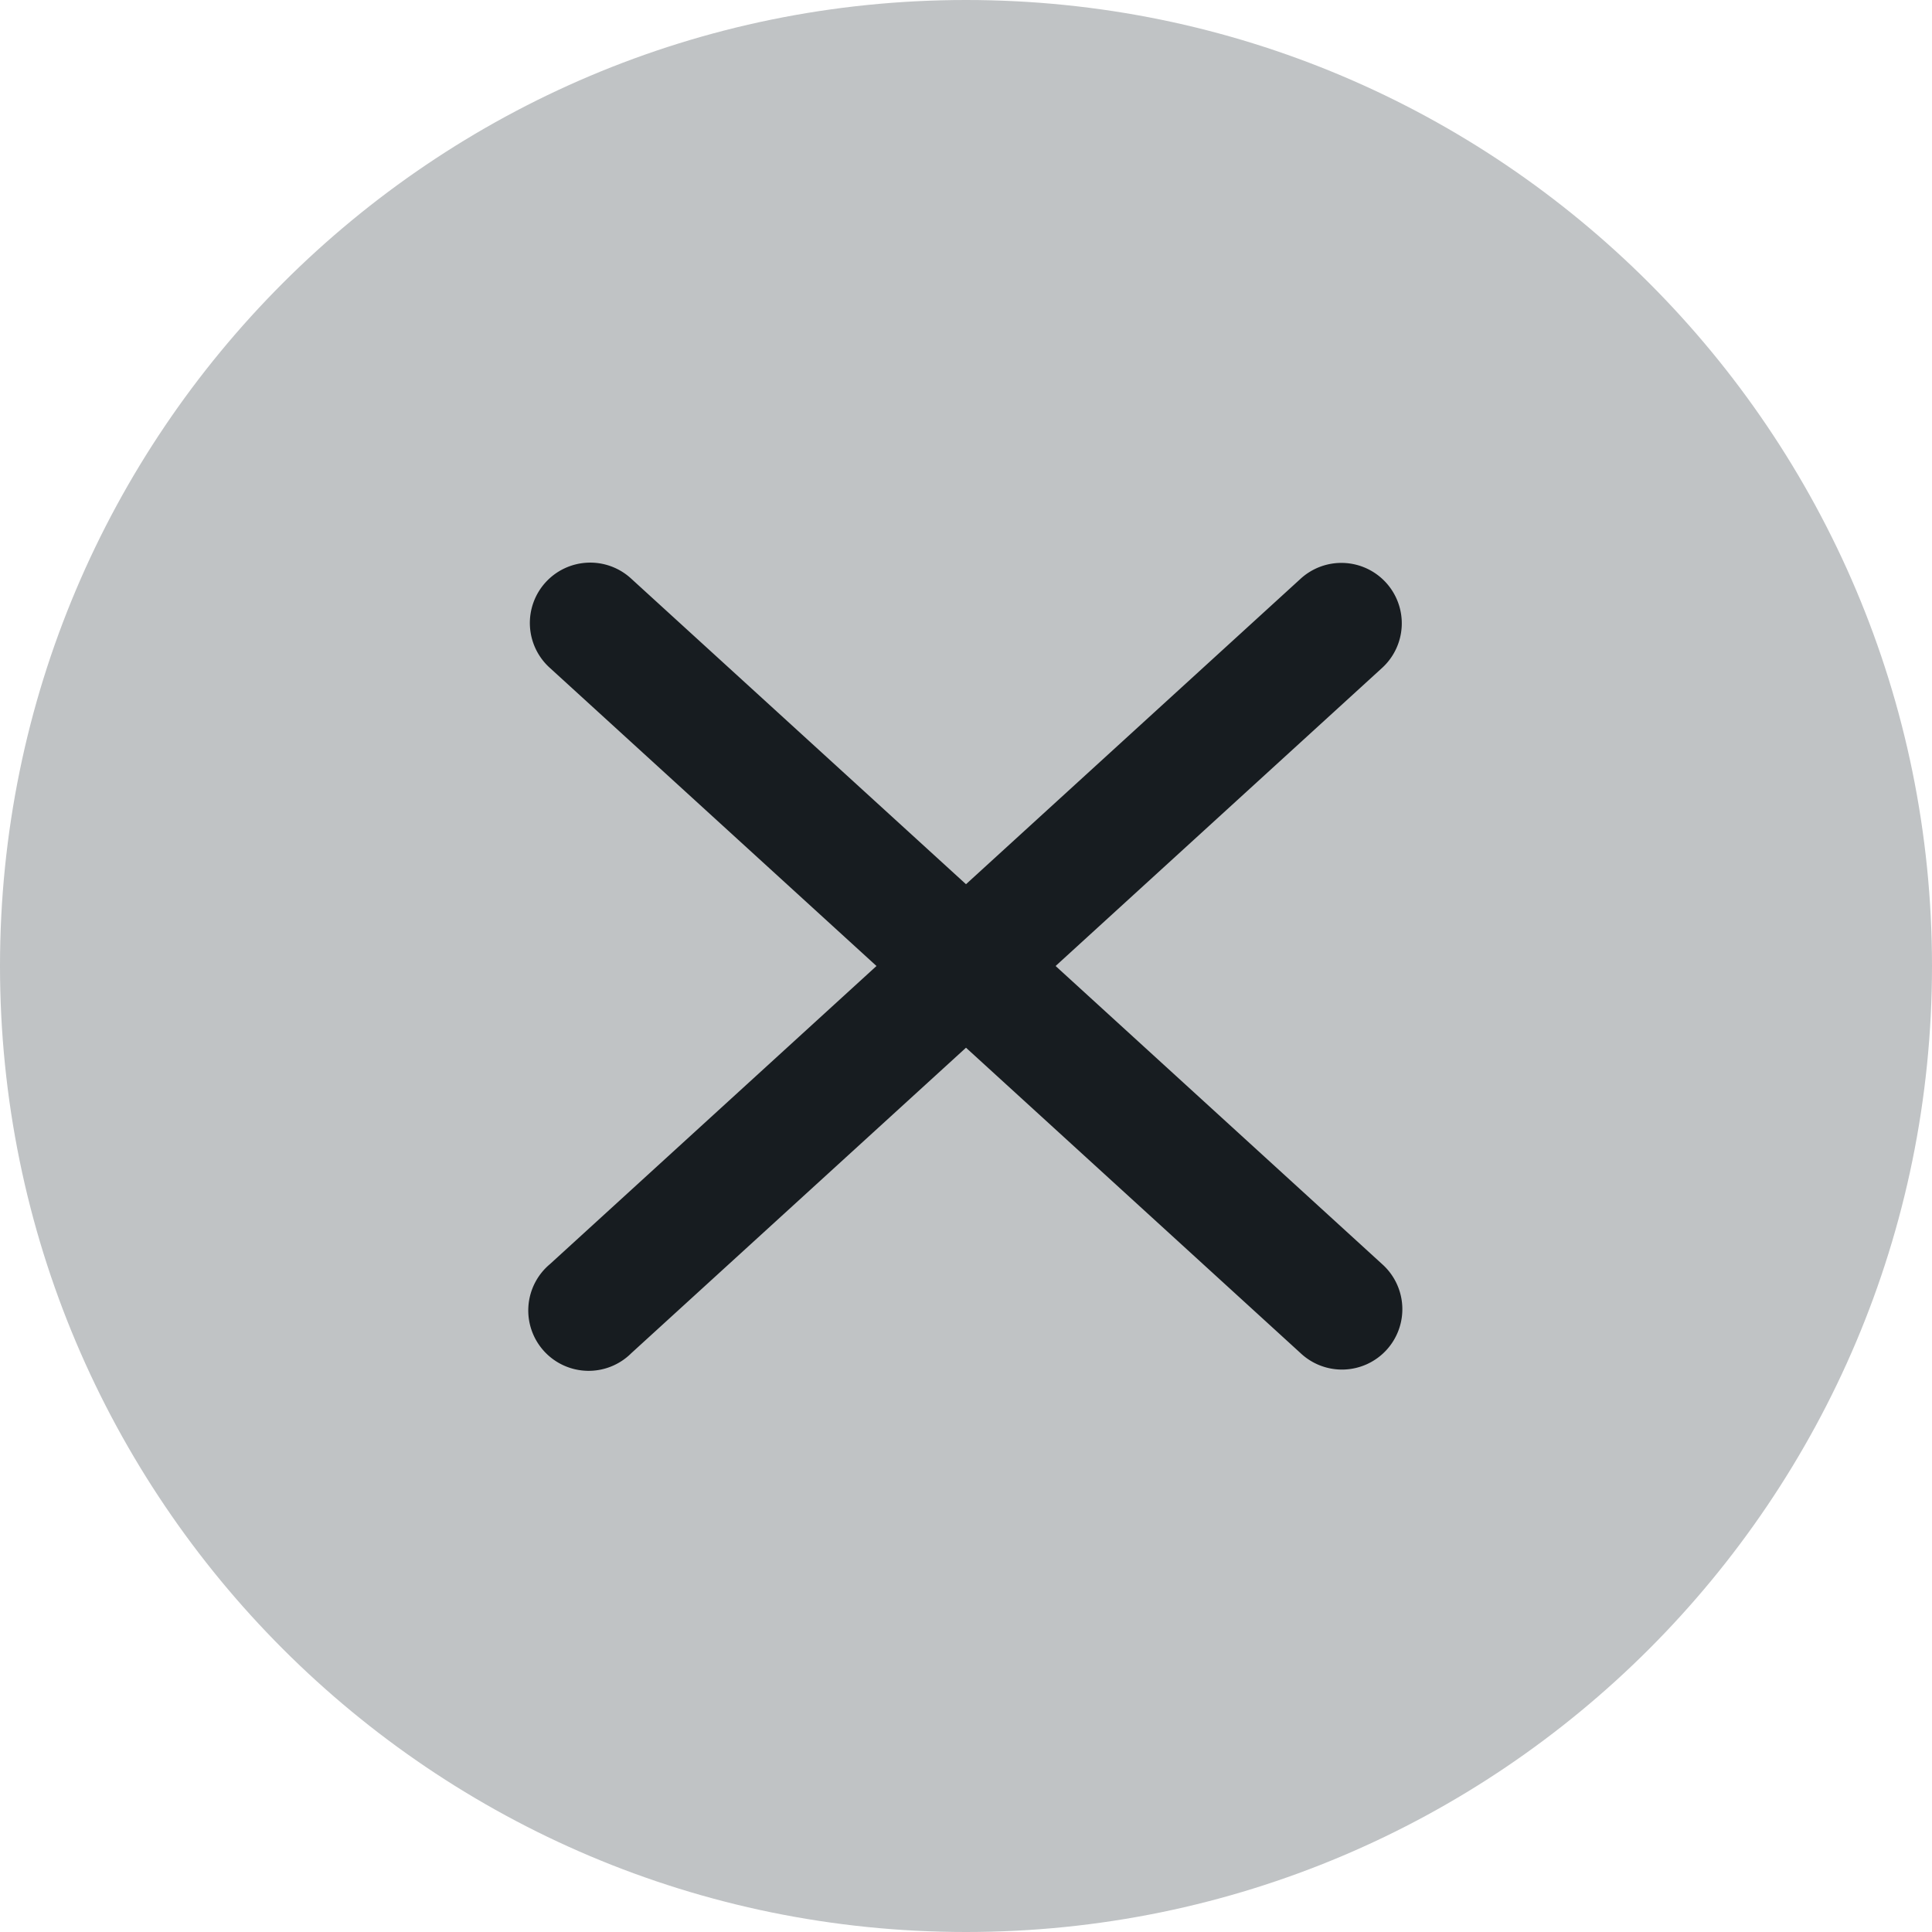<svg xmlns="http://www.w3.org/2000/svg" width="24" height="24" viewBox="0 0 24 24">
    <g fill="none" fill-rule="evenodd">
        <path fill="#C0C3C5" d="M24 12c0 6.627-5.373 12-12 12S0 18.627 0 12 5.373 0 12 0s12 5.373 12 12"/>
        <path fill="#171C20" d="M17.217 7.237a.75.75 0 0 0-1.06-.048L12 10.984 7.843 7.19a.75.75 0 1 0-1.011 1.108L10.888 12l-4.056 3.703a.75.75 0 1 0 1.01 1.107L12 13.015l4.157 3.795a.75.75 0 1 0 1.012-1.107L13.113 12l4.056-3.703a.75.75 0 0 0 .048-1.06"/>
    </g>
</svg>

